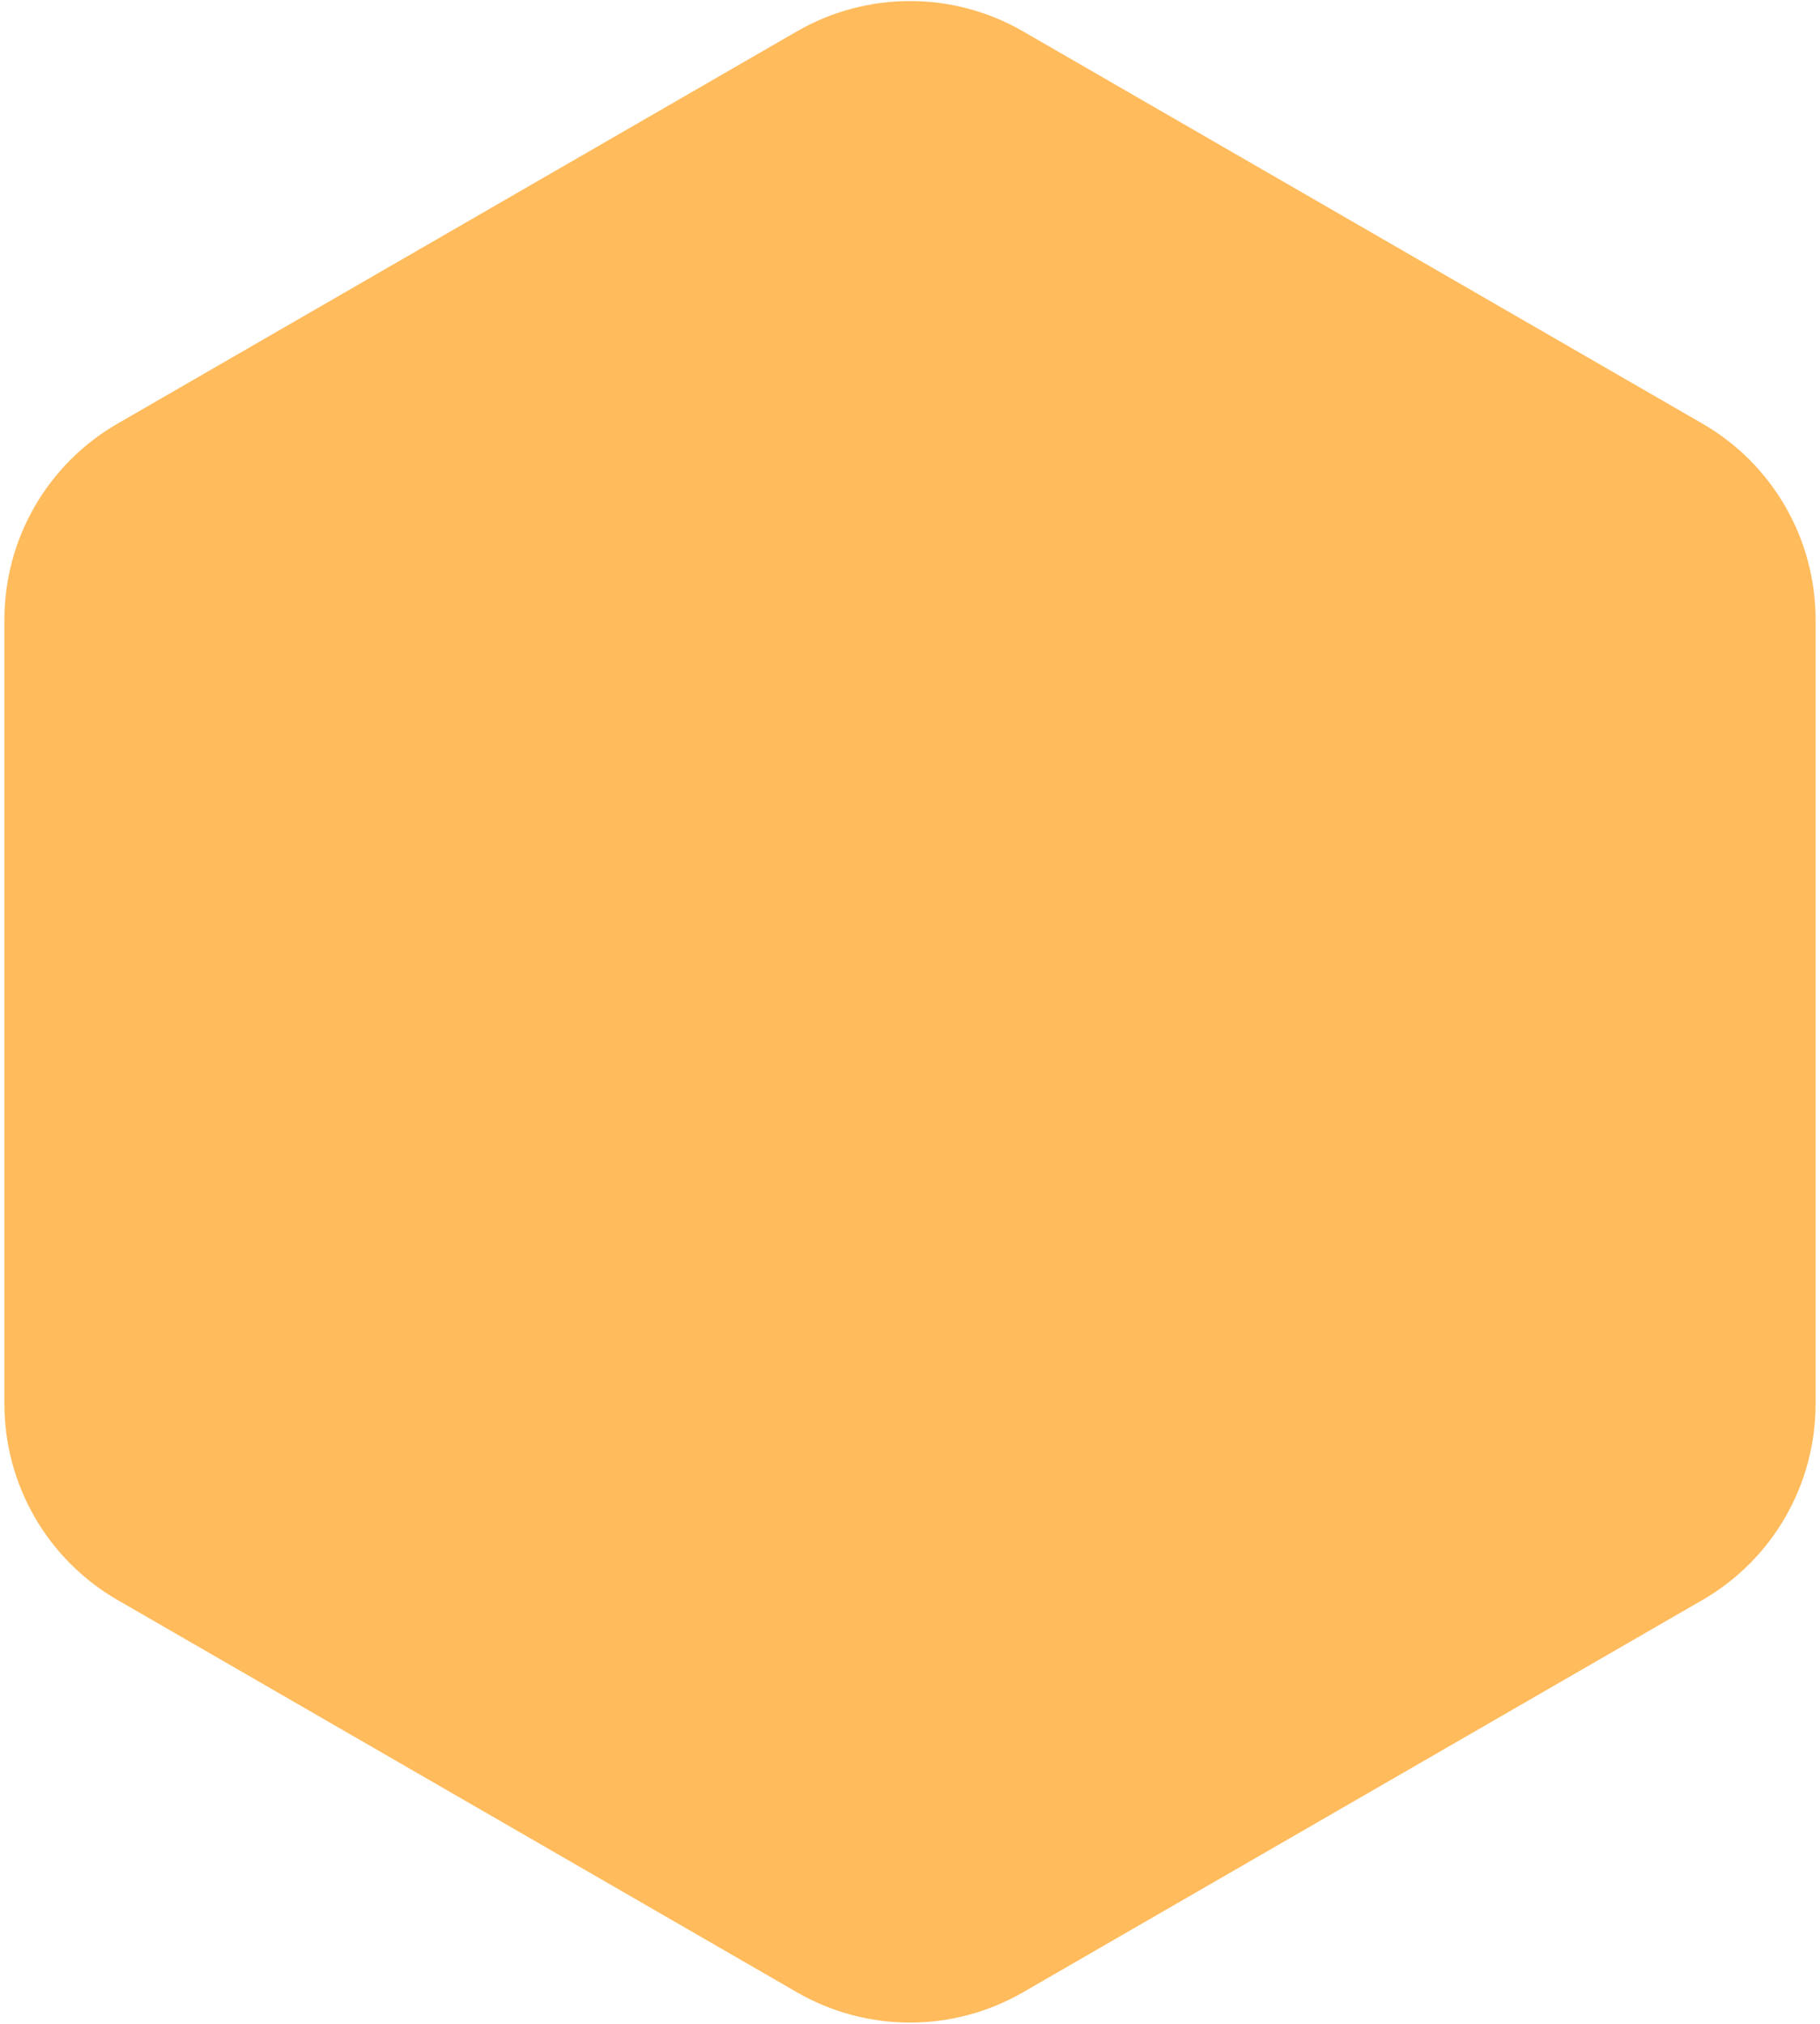 <svg width="322" height="358" viewBox="0 0 322 358" fill="none" xmlns="http://www.w3.org/2000/svg">
<path d="M141 5.547C153.376 -1.598 168.624 -1.598 181 5.547L301.215 74.953C313.591 82.098 321.215 95.303 321.215 109.594V248.406C321.215 262.697 313.591 275.902 301.215 283.047L181 352.453C168.624 359.598 153.376 359.598 141 352.453L20.785 283.047C8.409 275.902 0.785 262.697 0.785 248.406V109.594C0.785 95.303 8.409 82.098 20.785 74.953L141 5.547Z" fill="#FFBB5C"/>
</svg>
